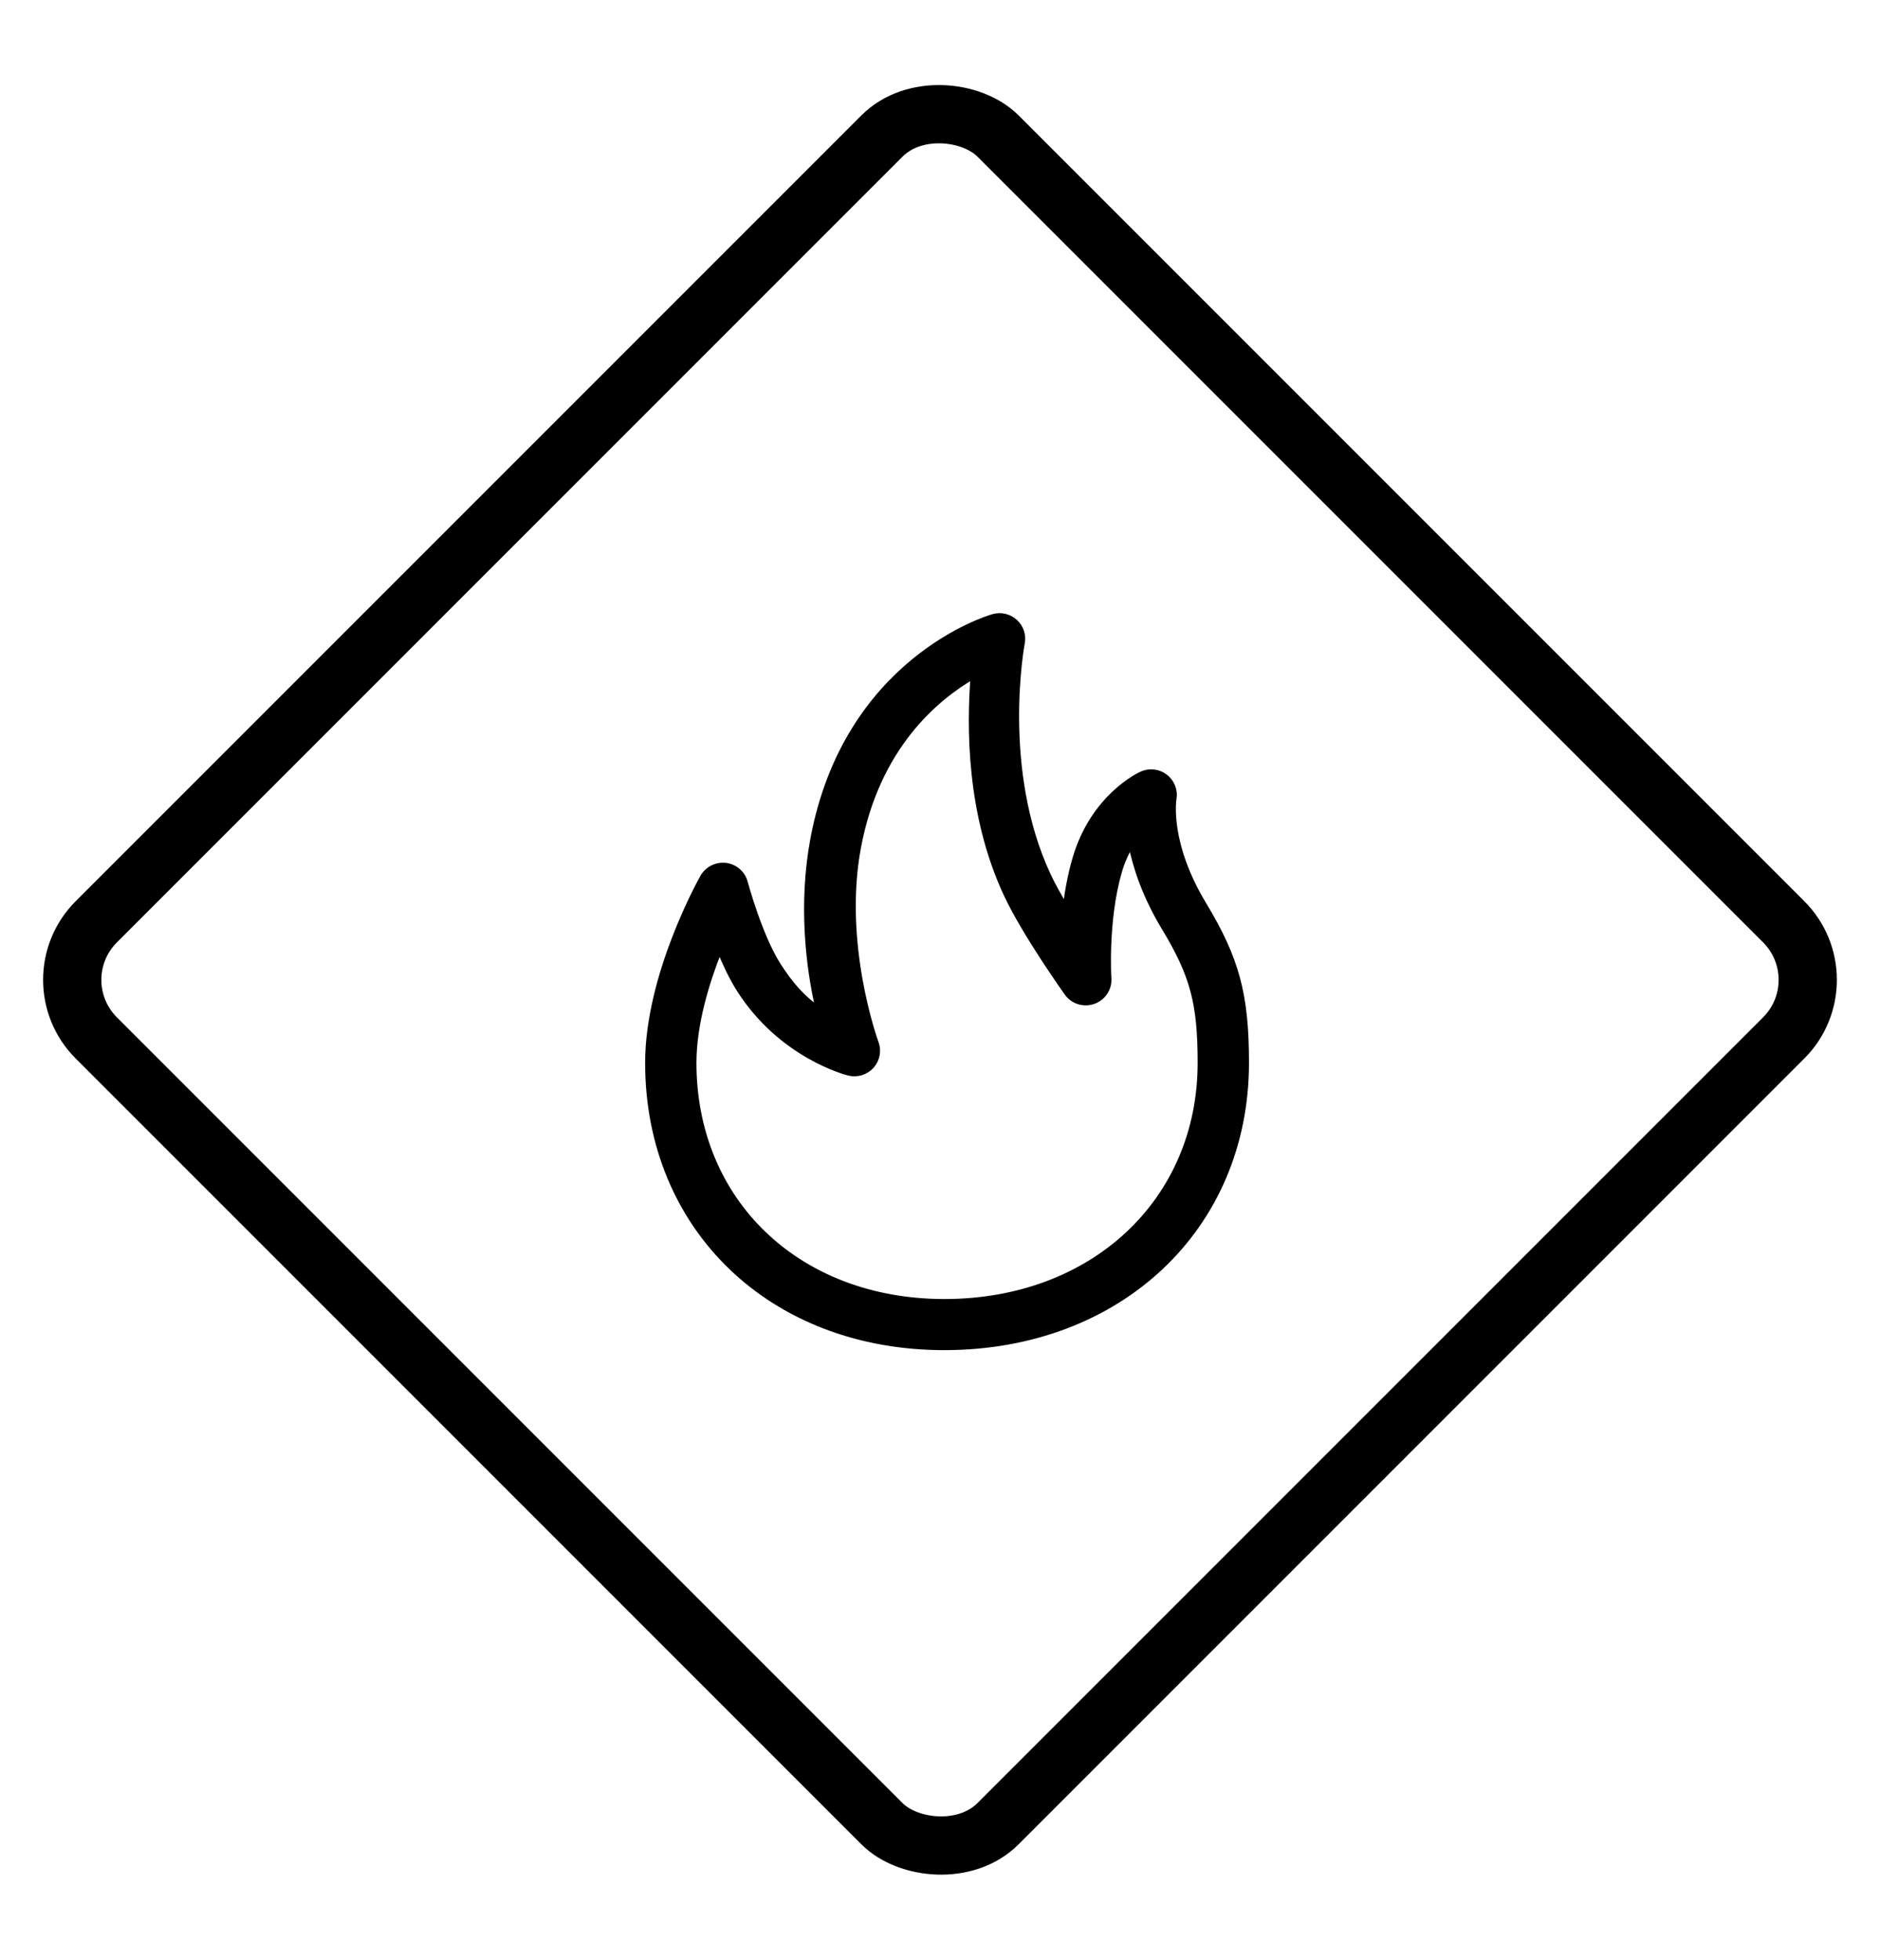 <svg xmlns="http://www.w3.org/2000/svg" width="71" height="74" viewBox="0 0 71 74" fill="none"><rect x="1.444" y="37" width="48.162" height="48.162" rx="3.1" transform="rotate(-45 1.444 37)" stroke="black" stroke-width="2.2"></rect><path d="M35.67 50.882C29.114 50.882 24.464 46.362 24.464 40.134C24.464 36.828 26.458 33.266 26.542 33.117C26.715 32.811 27.055 32.644 27.41 32.683C27.761 32.728 28.05 32.98 28.14 33.319C28.146 33.34 28.683 35.339 29.393 36.449C29.869 37.196 30.353 37.724 30.896 38.091C30.528 36.506 30.247 34.122 30.705 31.675C31.964 24.959 37.28 23.351 37.508 23.287C37.801 23.203 38.113 23.279 38.335 23.48C38.558 23.683 38.66 23.987 38.602 24.282C38.593 24.328 37.715 29.031 39.579 33.037C39.748 33.401 39.984 33.824 40.238 34.247C40.31 33.666 40.422 33.049 40.594 32.449C41.278 30.072 43.046 29.26 43.12 29.227C43.414 29.094 43.759 29.137 44.013 29.336C44.267 29.536 44.389 29.857 44.33 30.174C44.321 30.233 44.074 31.849 45.459 34.144C46.709 36.216 47.069 37.559 47.069 40.134C47.069 46.362 42.274 50.881 35.668 50.881L35.67 50.882ZM27.172 35.871C26.694 37.068 26.202 38.66 26.202 40.134C26.202 45.36 30.12 49.152 35.669 49.152C41.267 49.152 45.33 45.36 45.33 40.133C45.33 37.876 45.049 36.829 43.967 35.033C43.244 33.835 42.887 32.756 42.716 31.899C42.544 32.176 42.384 32.514 42.267 32.922C41.737 34.765 41.871 36.919 41.873 36.942C41.898 37.328 41.662 37.685 41.295 37.813C40.928 37.942 40.52 37.815 40.294 37.499C40.229 37.406 38.682 35.23 38.001 33.764C36.586 30.722 36.609 27.432 36.754 25.538C35.321 26.368 33.122 28.221 32.416 31.993C31.728 35.662 33.065 39.332 33.079 39.367C33.194 39.666 33.133 40.006 32.921 40.247C32.708 40.487 32.38 40.593 32.064 40.518C31.956 40.492 29.509 39.859 27.924 37.376C27.641 36.932 27.387 36.393 27.173 35.87L27.172 35.871Z" fill="black" stroke="black" stroke-width="0.2"></path></svg>
